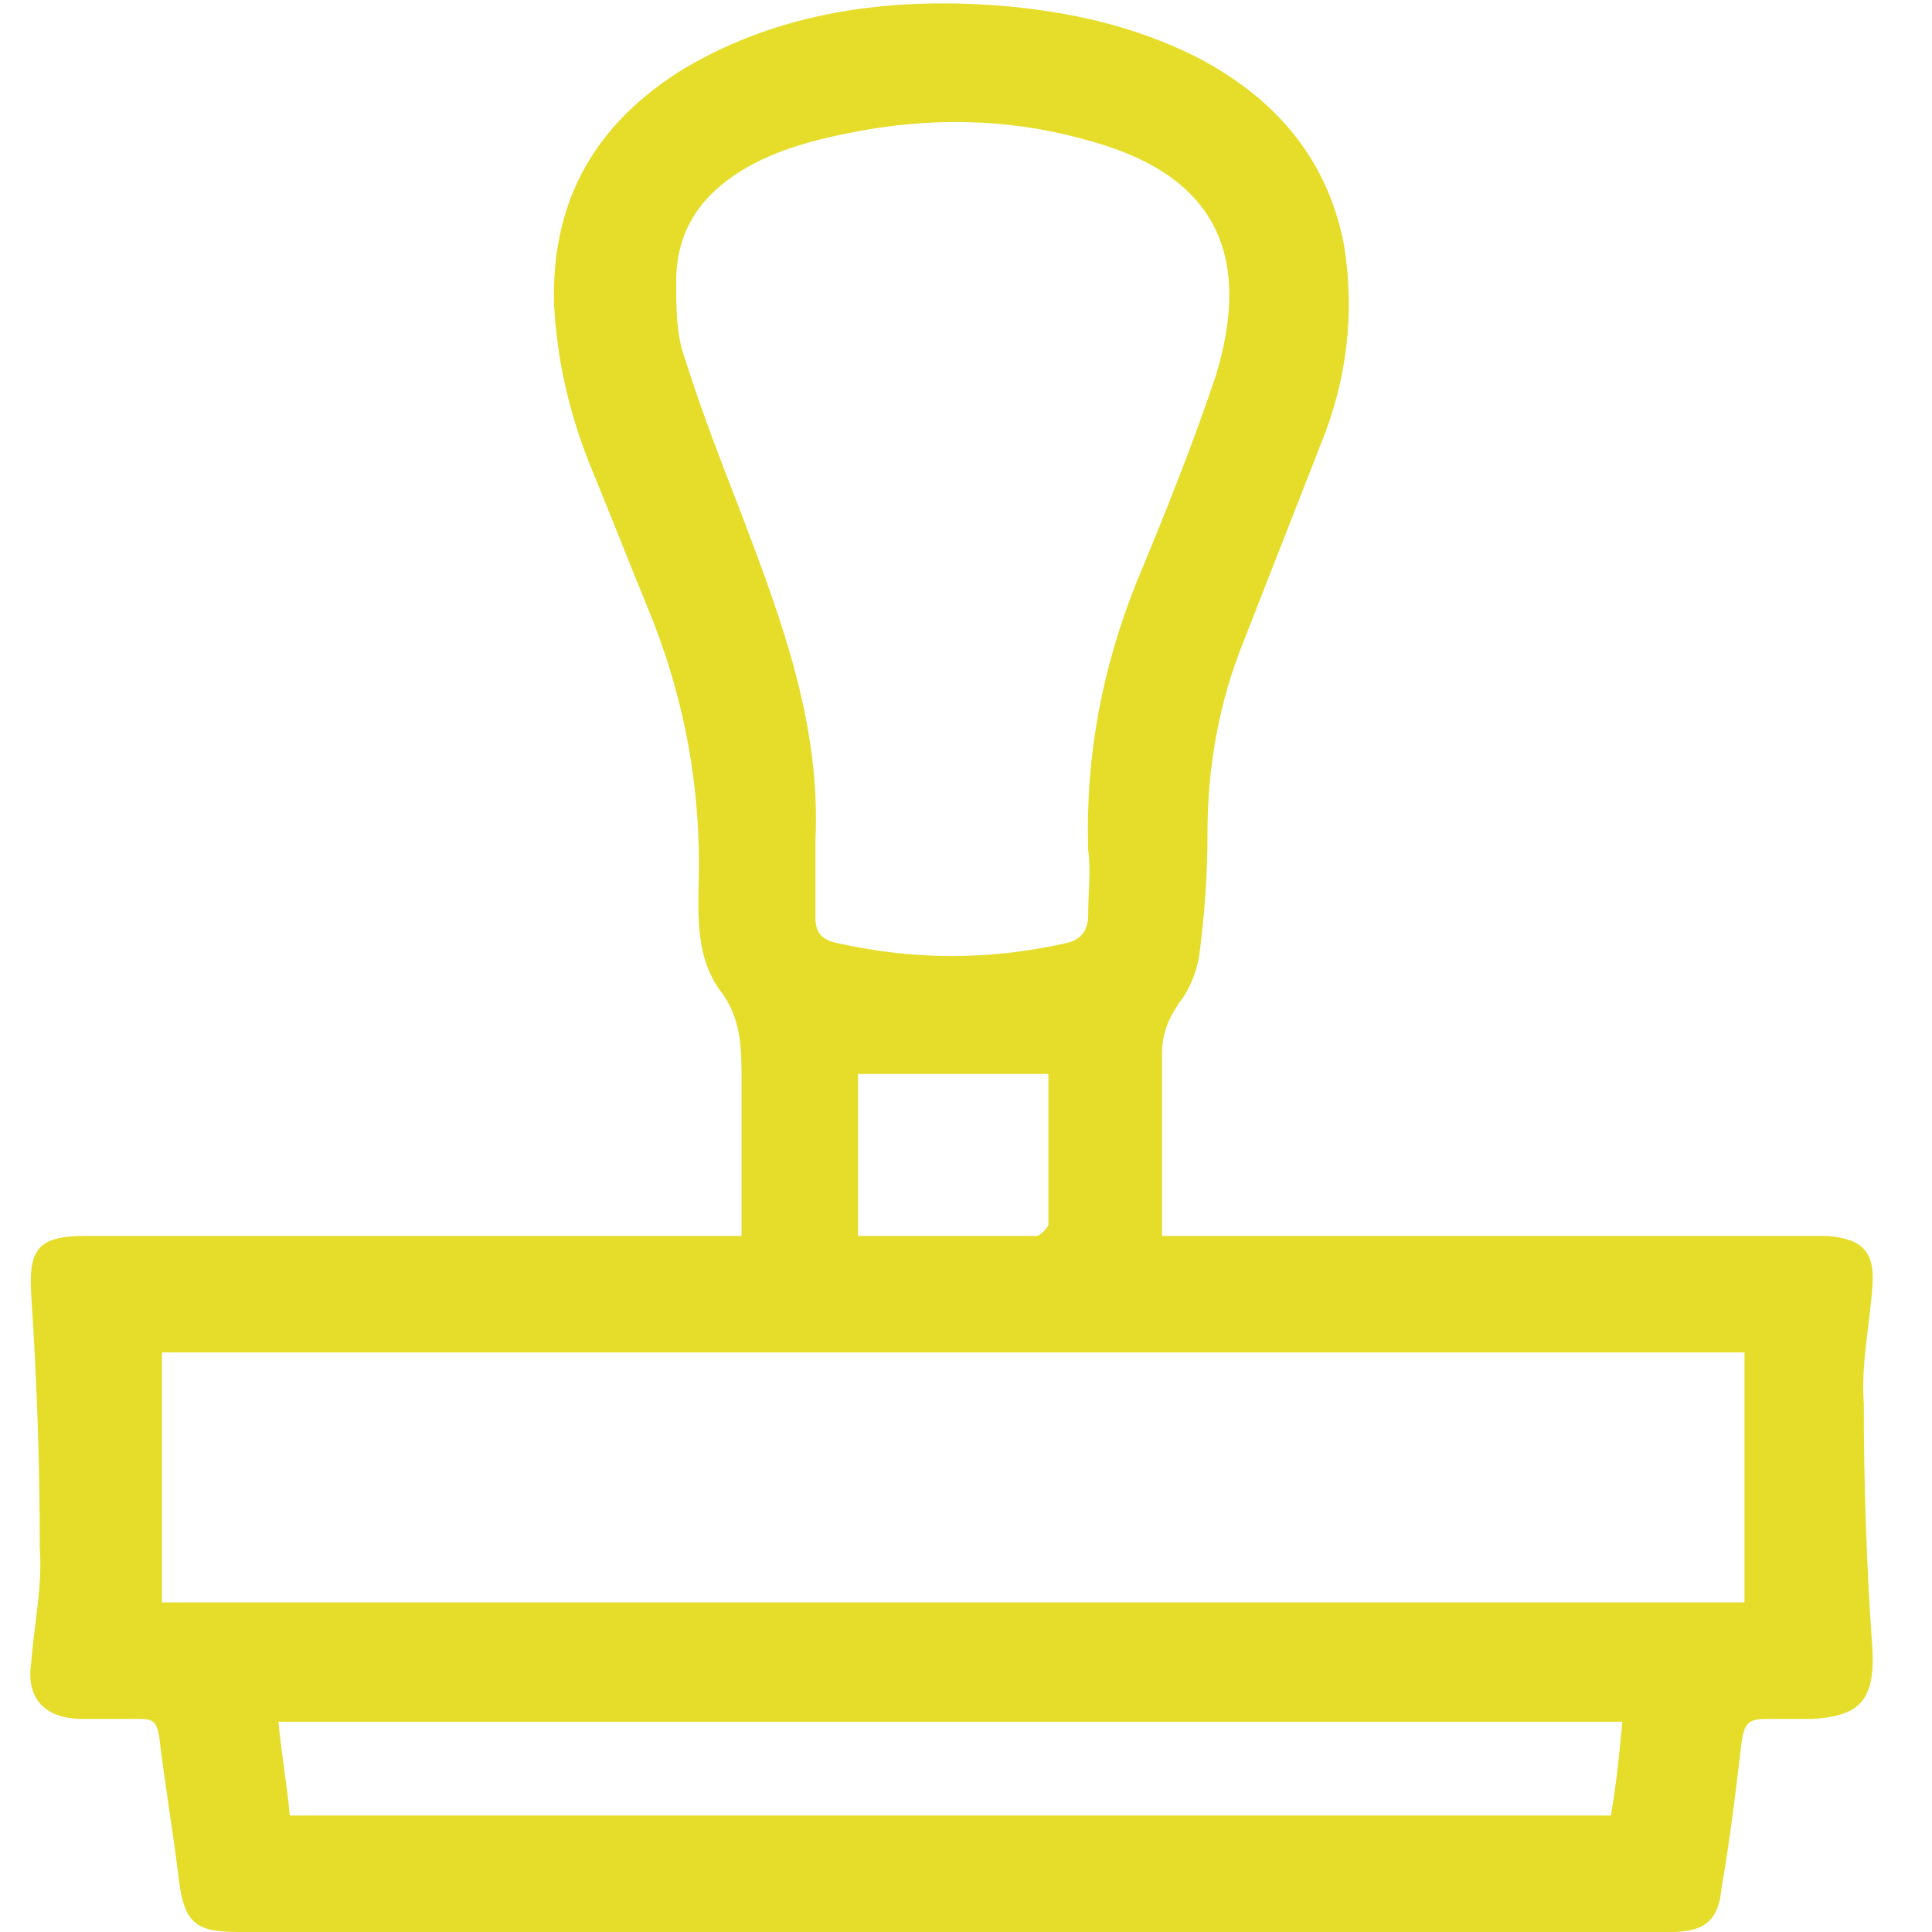 <?xml version="1.0" encoding="utf-8"?>
<!-- Generator: Adobe Illustrator 20.1.0, SVG Export Plug-In . SVG Version: 6.00 Build 0)  -->
<svg version="1.1" id="Ebene_1" xmlns="http://www.w3.org/2000/svg" xmlns:xlink="http://www.w3.org/1999/xlink" x="0px" y="0px"
	 width="68px" height="68px" viewBox="0 0 68 68" style="enable-background:new 0 0 68 68;" xml:space="preserve">
<style type="text/css">
	.st0{fill-rule:evenodd;clip-rule:evenodd;fill:#E6DD2A;}
</style>
<path class="st0" d="M40.9,43.5c0.4,0,0.8,0,1.1,0c7.2,0,14.3,0,21.5,0c0.3,0,0.5,0,0.8,0c1.3,0.1,1.7,0.6,1.6,1.8
	c-0.1,1.4-0.4,2.7-0.3,4.1c0,2.9,0.1,5.8,0.3,8.6c0.1,1.8-0.4,2.4-2.1,2.5c-0.5,0-1.1,0-1.6,0c-0.6,0-0.8,0.1-0.9,0.8
	c-0.2,1.7-0.4,3.4-0.7,5.1C60.5,67.6,60,68,58.8,68c-6.6,0-13.1,0-19.7,0c-10.2,0-20.5,0-30.7,0c-1.5,0-1.9-0.3-2.1-1.8
	c-0.2-1.7-0.5-3.4-0.7-5.1c-0.1-0.5-0.2-0.6-0.7-0.6c-0.7,0-1.4,0-2,0c-1.3,0-2-0.7-1.8-2c0.1-1.3,0.4-2.7,0.3-4
	c0-3-0.1-5.9-0.3-8.9C1,44,1.3,43.5,3,43.5c7.3,0,14.6,0,22,0c0.3,0,0.7,0,1.1,0c0-0.4,0-0.6,0-0.9c0-1.5,0-3,0-4.6
	c0-1.1,0-2.2-0.8-3.2c-0.9-1.3-0.7-2.9-0.7-4.4c0-3.1-0.6-6.1-1.8-9c-0.7-1.7-1.4-3.5-2.1-5.2c-0.7-1.8-1.1-3.6-1.2-5.5
	c-0.1-3.7,1.5-6.4,4.6-8.3c3.4-2,7.2-2.5,11.1-2.2c2.4,0.2,4.7,0.7,6.9,1.8c2.7,1.4,4.6,3.5,5.2,6.6c0.4,2.4,0.1,4.8-0.8,7
	c-0.9,2.3-1.8,4.6-2.7,6.9c-0.9,2.2-1.3,4.5-1.3,6.8c0,1.5-0.1,2.9-0.3,4.4c-0.1,0.5-0.3,1.1-0.7,1.6c-0.4,0.6-0.6,1.1-0.6,1.8
	c0,1.9,0,3.7,0,5.6C40.9,42.9,40.9,43.1,40.9,43.5z M61.4,47.6c-18.6,0-37.2,0-55.7,0c0,2.9,0,5.8,0,8.8c18.6,0,37.1,0,55.7,0
	c0-2.8,0-5.5,0-8.2C61.4,48,61.4,47.9,61.4,47.6z M28.7,29.6c0,0.9,0,1.8,0,2.7c0,0.6,0.3,0.8,0.8,0.9c2.7,0.6,5.3,0.6,8,0
	c0.5-0.1,0.8-0.4,0.8-1c0-0.8,0.1-1.5,0-2.3c-0.1-3.3,0.5-6.4,1.7-9.4c1-2.4,2-4.9,2.8-7.3c1.3-4.3-0.1-7-4.3-8.2
	c-2.7-0.8-5.4-0.9-8.2-0.4c-1.6,0.3-3.2,0.7-4.5,1.6c-1.3,0.9-2,2.1-2,3.7c0,0.9,0,1.9,0.3,2.7c0.6,1.9,1.3,3.7,2,5.5
	C27.5,21.8,28.9,25.5,28.7,29.6z M57.1,60.6c-15.8,0-31.5,0-47.3,0c0.1,1.1,0.3,2.2,0.4,3.3c15.6,0,31,0,46.5,0
	C56.9,62.7,57,61.7,57.1,60.6z M36.9,37.8c-2.3,0-4.5,0-6.7,0c0,1.9,0,3.8,0,5.7c2.1,0,4.2,0,6.3,0c0.1,0,0.4-0.3,0.4-0.4
	C36.9,41.3,36.9,39.5,36.9,37.8z"/>
</svg>
